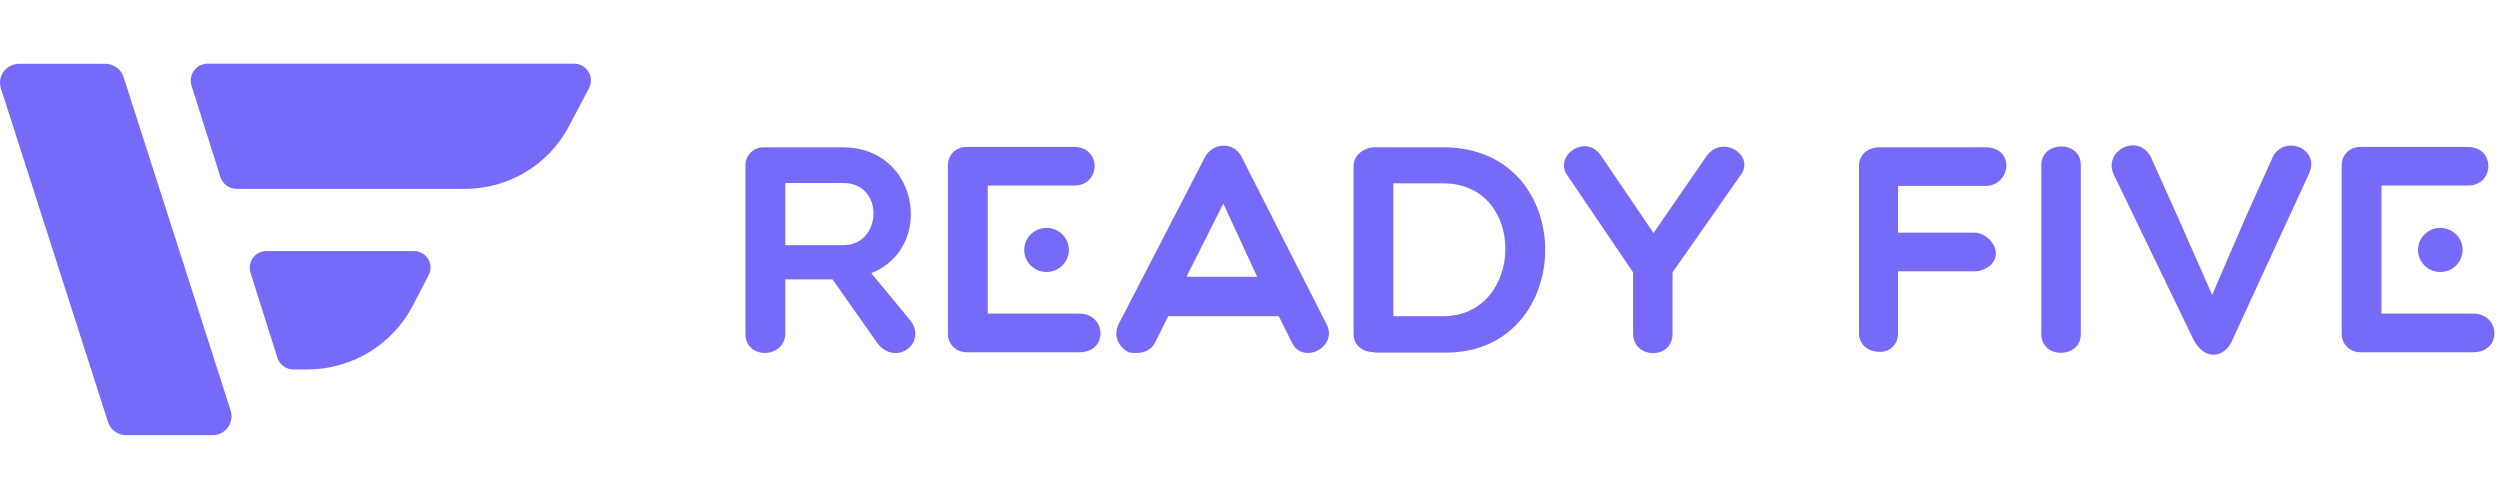 <svg width="125" height="25" viewBox="0 0 275 41" fill="none" xmlns="http://www.w3.org/2000/svg">
<path d="M32.265 33.642H33.779C38.691 33.642 43.175 30.925 45.427 26.59L47.154 23.257C47.776 22.062 46.902 20.617 45.543 20.617H29.295C28.072 20.617 27.198 21.792 27.548 22.968L30.518 32.37C30.751 33.122 31.469 33.642 32.265 33.642Z" fill="#766af9"/>
<path d="M62.587 6.879L64.781 2.717C65.441 1.484 64.528 0 63.131 0H22.85C21.588 0 20.695 1.214 21.064 2.409L24.248 12.486C24.5 13.257 25.218 13.777 26.034 13.777H51.076C55.909 13.796 60.355 11.137 62.587 6.879Z" fill="#766af9"/>
<path d="M13.591 1.465C13.319 0.617 12.504 0.02 11.591 0.02H6.33H2.098C0.681 0.02 -0.328 1.368 0.099 2.717L11.882 39.423C12.154 40.29 12.969 40.868 13.882 40.868H23.375C24.792 40.868 25.782 39.519 25.374 38.17L13.591 1.465Z" fill="#766af9"/>
<g clip-path="url(#clip0)">
<path d="M86.38 29.643C86.38 32.477 82 32.598 82 29.724V11.187C82 10.054 82.901 9.204 83.965 9.204H92.726C101.118 9.204 102.838 20.294 95.837 23.046L100.217 28.348C101.937 30.858 98.498 33.286 96.533 30.777L91.579 23.734H86.38V29.643ZM86.38 19.97H92.767C97.065 19.97 97.311 13.13 92.767 13.13H86.38V19.97Z" fill="#766af9"/>
<path d="M124.125 31.747C123.061 31.14 122.406 29.966 123.061 28.63L132.518 10.336C133.418 8.595 135.793 8.555 136.612 10.336L145.904 28.63C147.255 31.18 143.284 33.204 142.097 30.654L140.664 27.78H128.506L127.073 30.654C126.541 31.747 125.313 31.989 124.125 31.747ZM138.29 23.449L134.565 15.395L130.512 23.449H138.29Z" fill="#766af9"/>
<path d="M151.186 31.747C150.08 31.747 148.893 31.14 148.893 29.723V11.226C148.893 10.052 150.08 9.202 151.186 9.202H158.759C173.824 9.202 173.497 31.787 159.046 31.787H151.186V31.747ZM153.273 13.169V27.78H158.759C167.684 27.78 168.052 13.169 158.759 13.169H153.273Z" fill="#766af9"/>
<path d="M172.432 12.319C170.836 10.214 174.397 7.583 176.117 10.133L181.889 18.633L187.743 10.133C189.504 7.745 193.147 10.133 191.428 12.319L183.977 22.964V29.723C183.977 32.597 179.638 32.516 179.638 29.683V22.964L172.432 12.319Z" fill="#766af9"/>
<path d="M208.786 13.412V18.593H217.178C218.365 18.593 219.552 19.766 219.552 20.899C219.552 21.992 218.365 22.842 217.178 22.842H208.786V29.683C208.786 30.816 207.967 31.706 206.82 31.706C205.388 31.706 204.487 30.816 204.487 29.683V11.226C204.487 10.052 205.388 9.202 206.82 9.202H218.406C219.839 9.202 220.699 10.052 220.699 11.226C220.699 12.278 219.839 13.452 218.406 13.452H208.786V13.412Z" fill="#766af9"/>
<path d="M224.547 11.145C224.547 8.474 228.886 8.393 228.886 11.145V29.764C228.886 32.475 224.547 32.516 224.547 29.764V11.145Z" fill="#766af9"/>
<path d="M241.25 30.29L232.53 12.238C231.261 9.648 235.15 7.543 236.583 10.255L239.53 16.812L243.337 25.433L247.063 16.812L250.01 10.255C251.32 7.786 255.169 9.324 254.022 12.036L245.63 30.249C244.852 32.354 242.519 32.84 241.25 30.29Z" fill="#766af9"/>
<path d="M118.722 27.497H108.651V22.599V18.309V13.412H118.148C121.137 13.412 121.178 9.162 118.148 9.162H106.317C105.171 9.162 104.27 10.012 104.27 11.186V29.723C104.27 30.856 105.171 31.747 106.317 31.747H118.722C121.956 31.747 121.71 27.497 118.722 27.497Z" fill="#766af9"/>
<path d="M115.119 22.923C113.768 22.923 112.663 21.83 112.663 20.495C112.663 19.159 113.768 18.066 115.119 18.066C116.47 18.066 117.575 19.159 117.575 20.495C117.575 21.83 116.47 22.923 115.119 22.923Z" fill="#766af9"/>
<path d="M272.035 27.497H261.964V22.599V18.309V13.412H271.462C274.45 13.412 274.491 9.162 271.462 9.162H259.631C258.484 9.162 257.584 10.012 257.584 11.186V29.723C257.584 30.856 258.484 31.747 259.631 31.747H272.035C275.269 31.747 275.064 27.497 272.035 27.497Z" fill="#766af9"/>
<path d="M268.432 22.923C267.081 22.923 265.976 21.83 265.976 20.495C265.976 19.159 267.081 18.066 268.432 18.066C269.783 18.066 270.889 19.159 270.889 20.495C270.889 21.83 269.783 22.923 268.432 22.923Z" fill="#766af9"/>
</g>
<defs>
<clipPath id="clip0">
<rect width="192.368" height="23.03" fill="#766af9" transform="translate(82 9)"/>
</clipPath>
</defs>
</svg>
